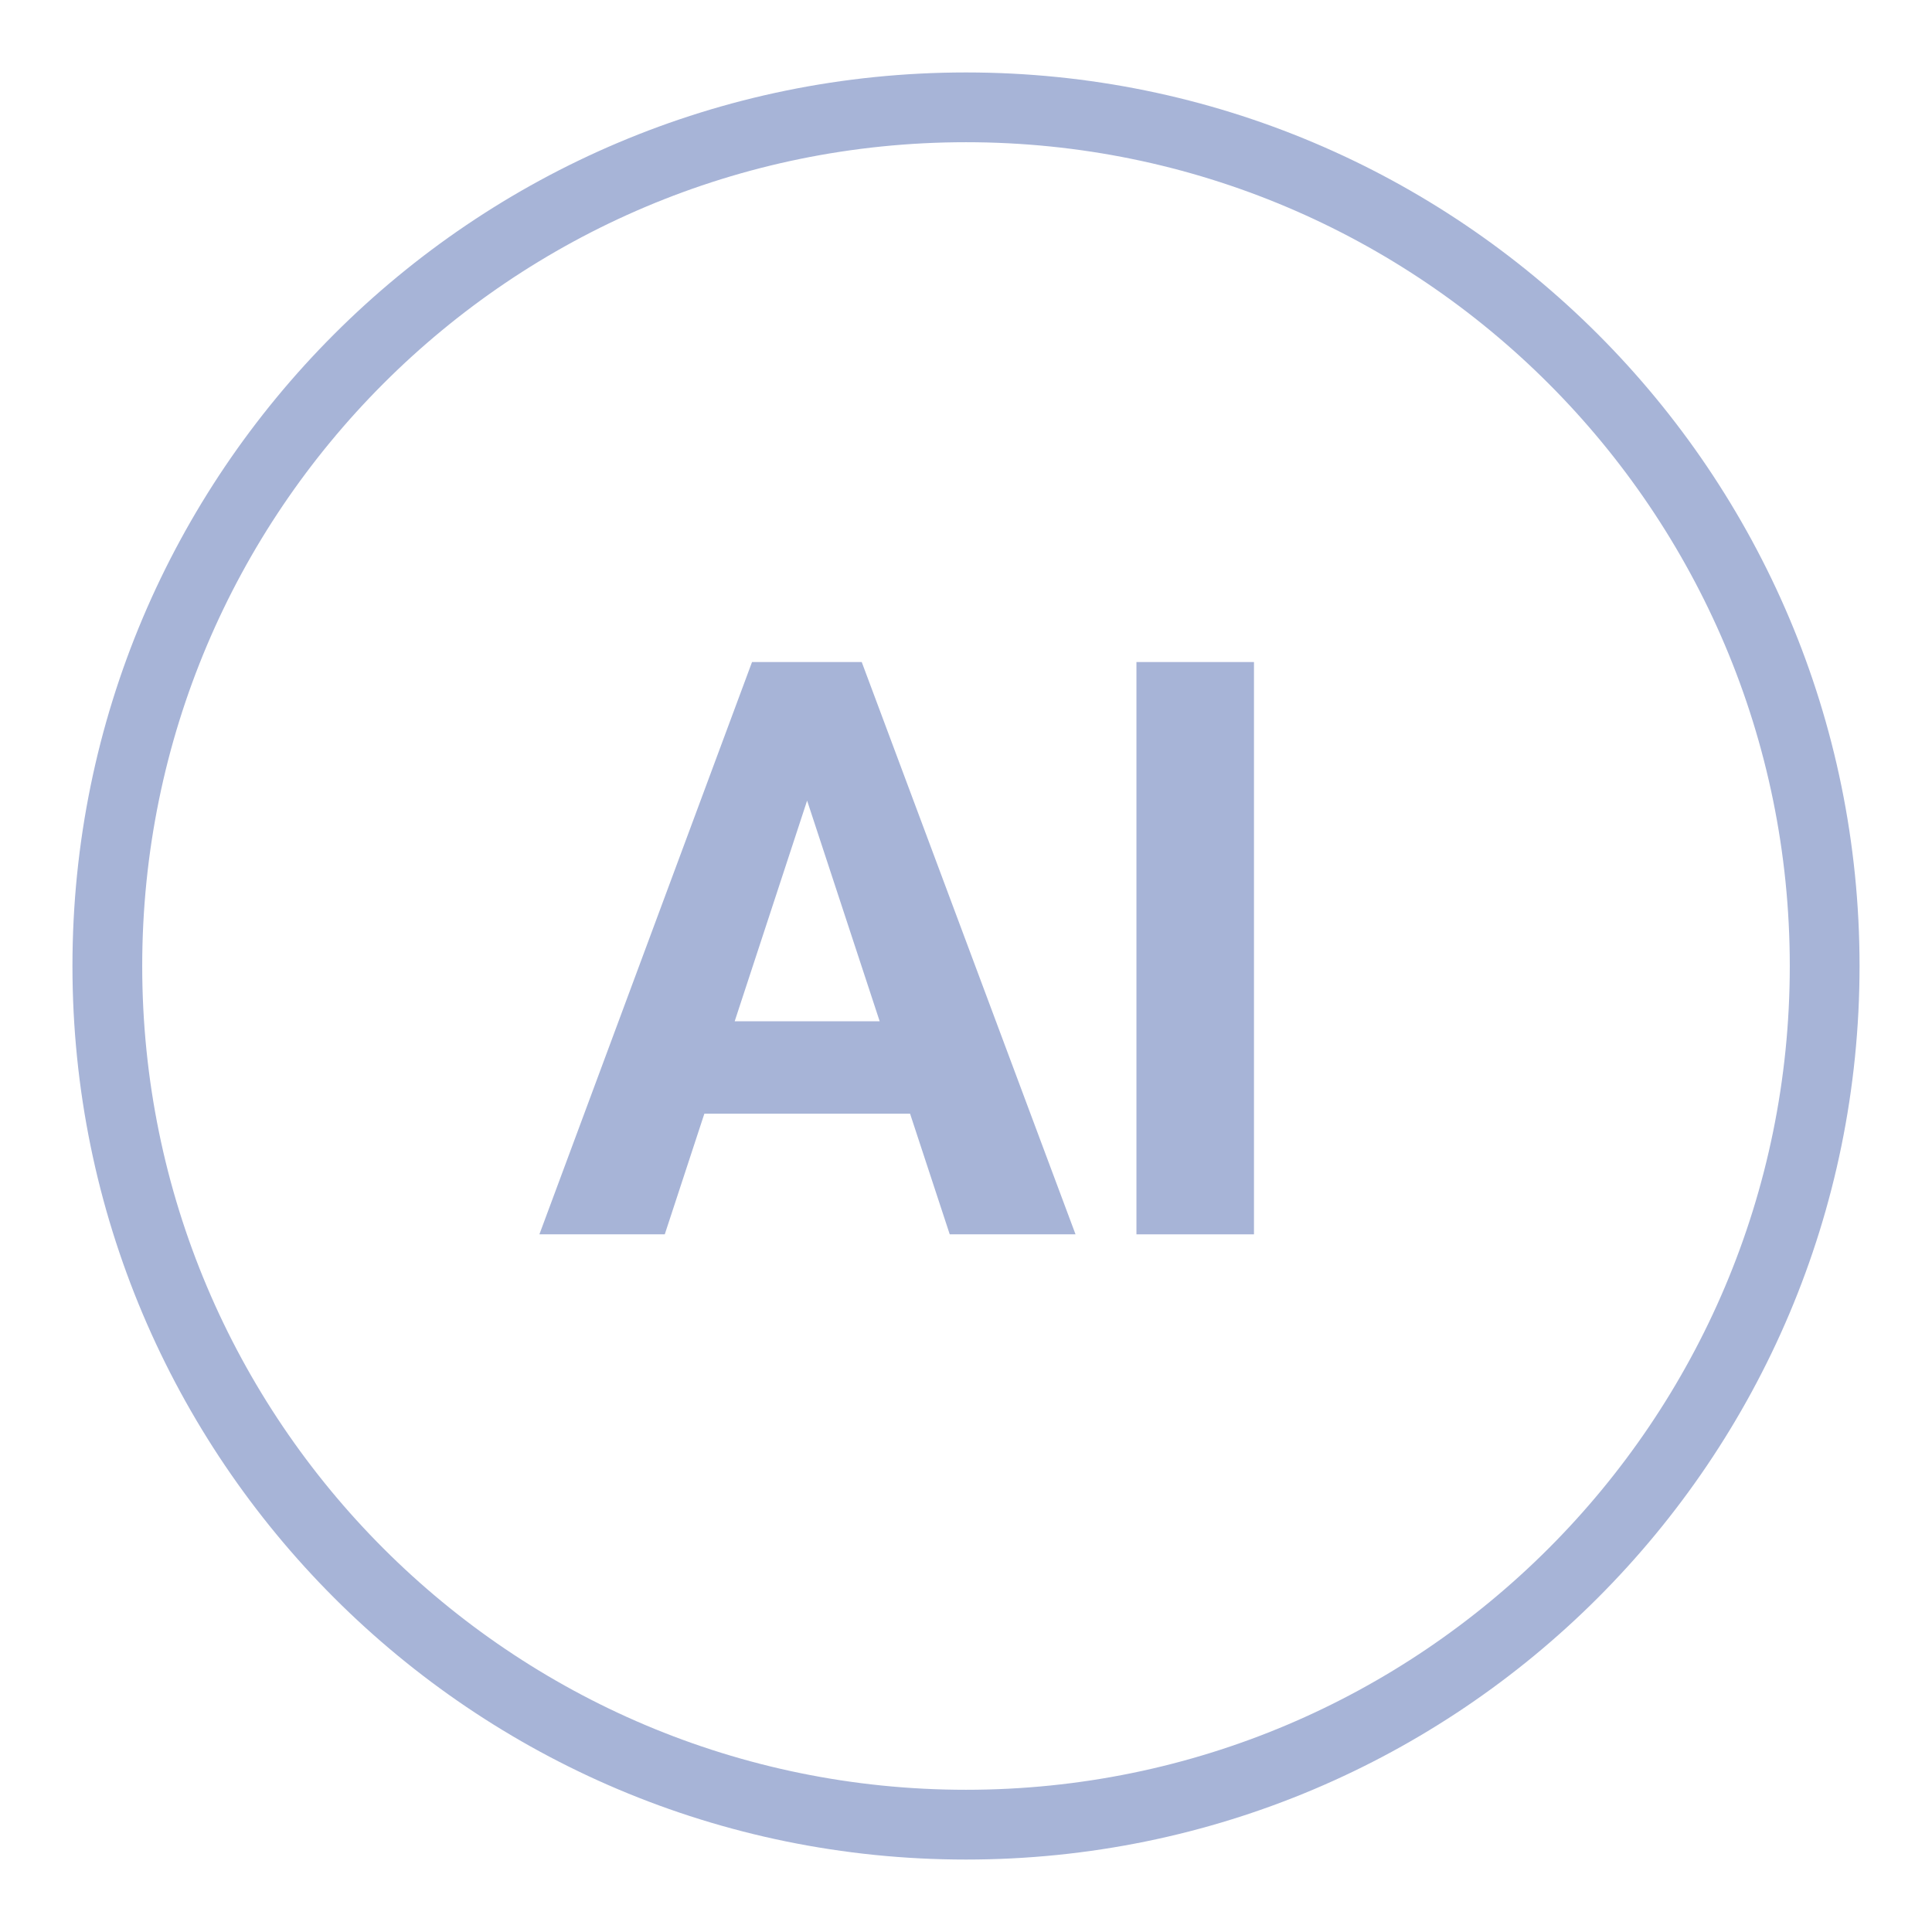 <svg width="36" height="36" viewBox="0 0 36 36" fill="none" xmlns="http://www.w3.org/2000/svg">
<path fill-rule="evenodd" clip-rule="evenodd" d="M18 2.65C9.522 2.65 2.65 9.523 2.65 18C2.65 26.478 9.522 33.35 18 33.35C26.477 33.35 33.35 26.478 33.35 18C33.35 9.523 26.477 2.65 18 2.65ZM1.35 18C1.35 8.805 8.804 1.35 18 1.35C27.195 1.35 34.65 8.805 34.65 18C34.65 27.196 27.195 34.65 18 34.65C8.804 34.65 1.35 27.196 1.35 18Z" fill="#A7B4D7"/>
<path d="M15.288 14.16L12.387 23H10.051L14.013 12.336H15.5L15.288 14.16ZM17.697 23L14.79 14.16L14.555 12.336H16.057L20.041 23H17.697ZM17.565 19.03V20.752H11.933V19.03H17.565Z" fill="#A7B4D7"/>
<path d="M23.366 12.336V23H21.176V12.336H23.366Z" fill="#A7B4D7"/>
</svg>
